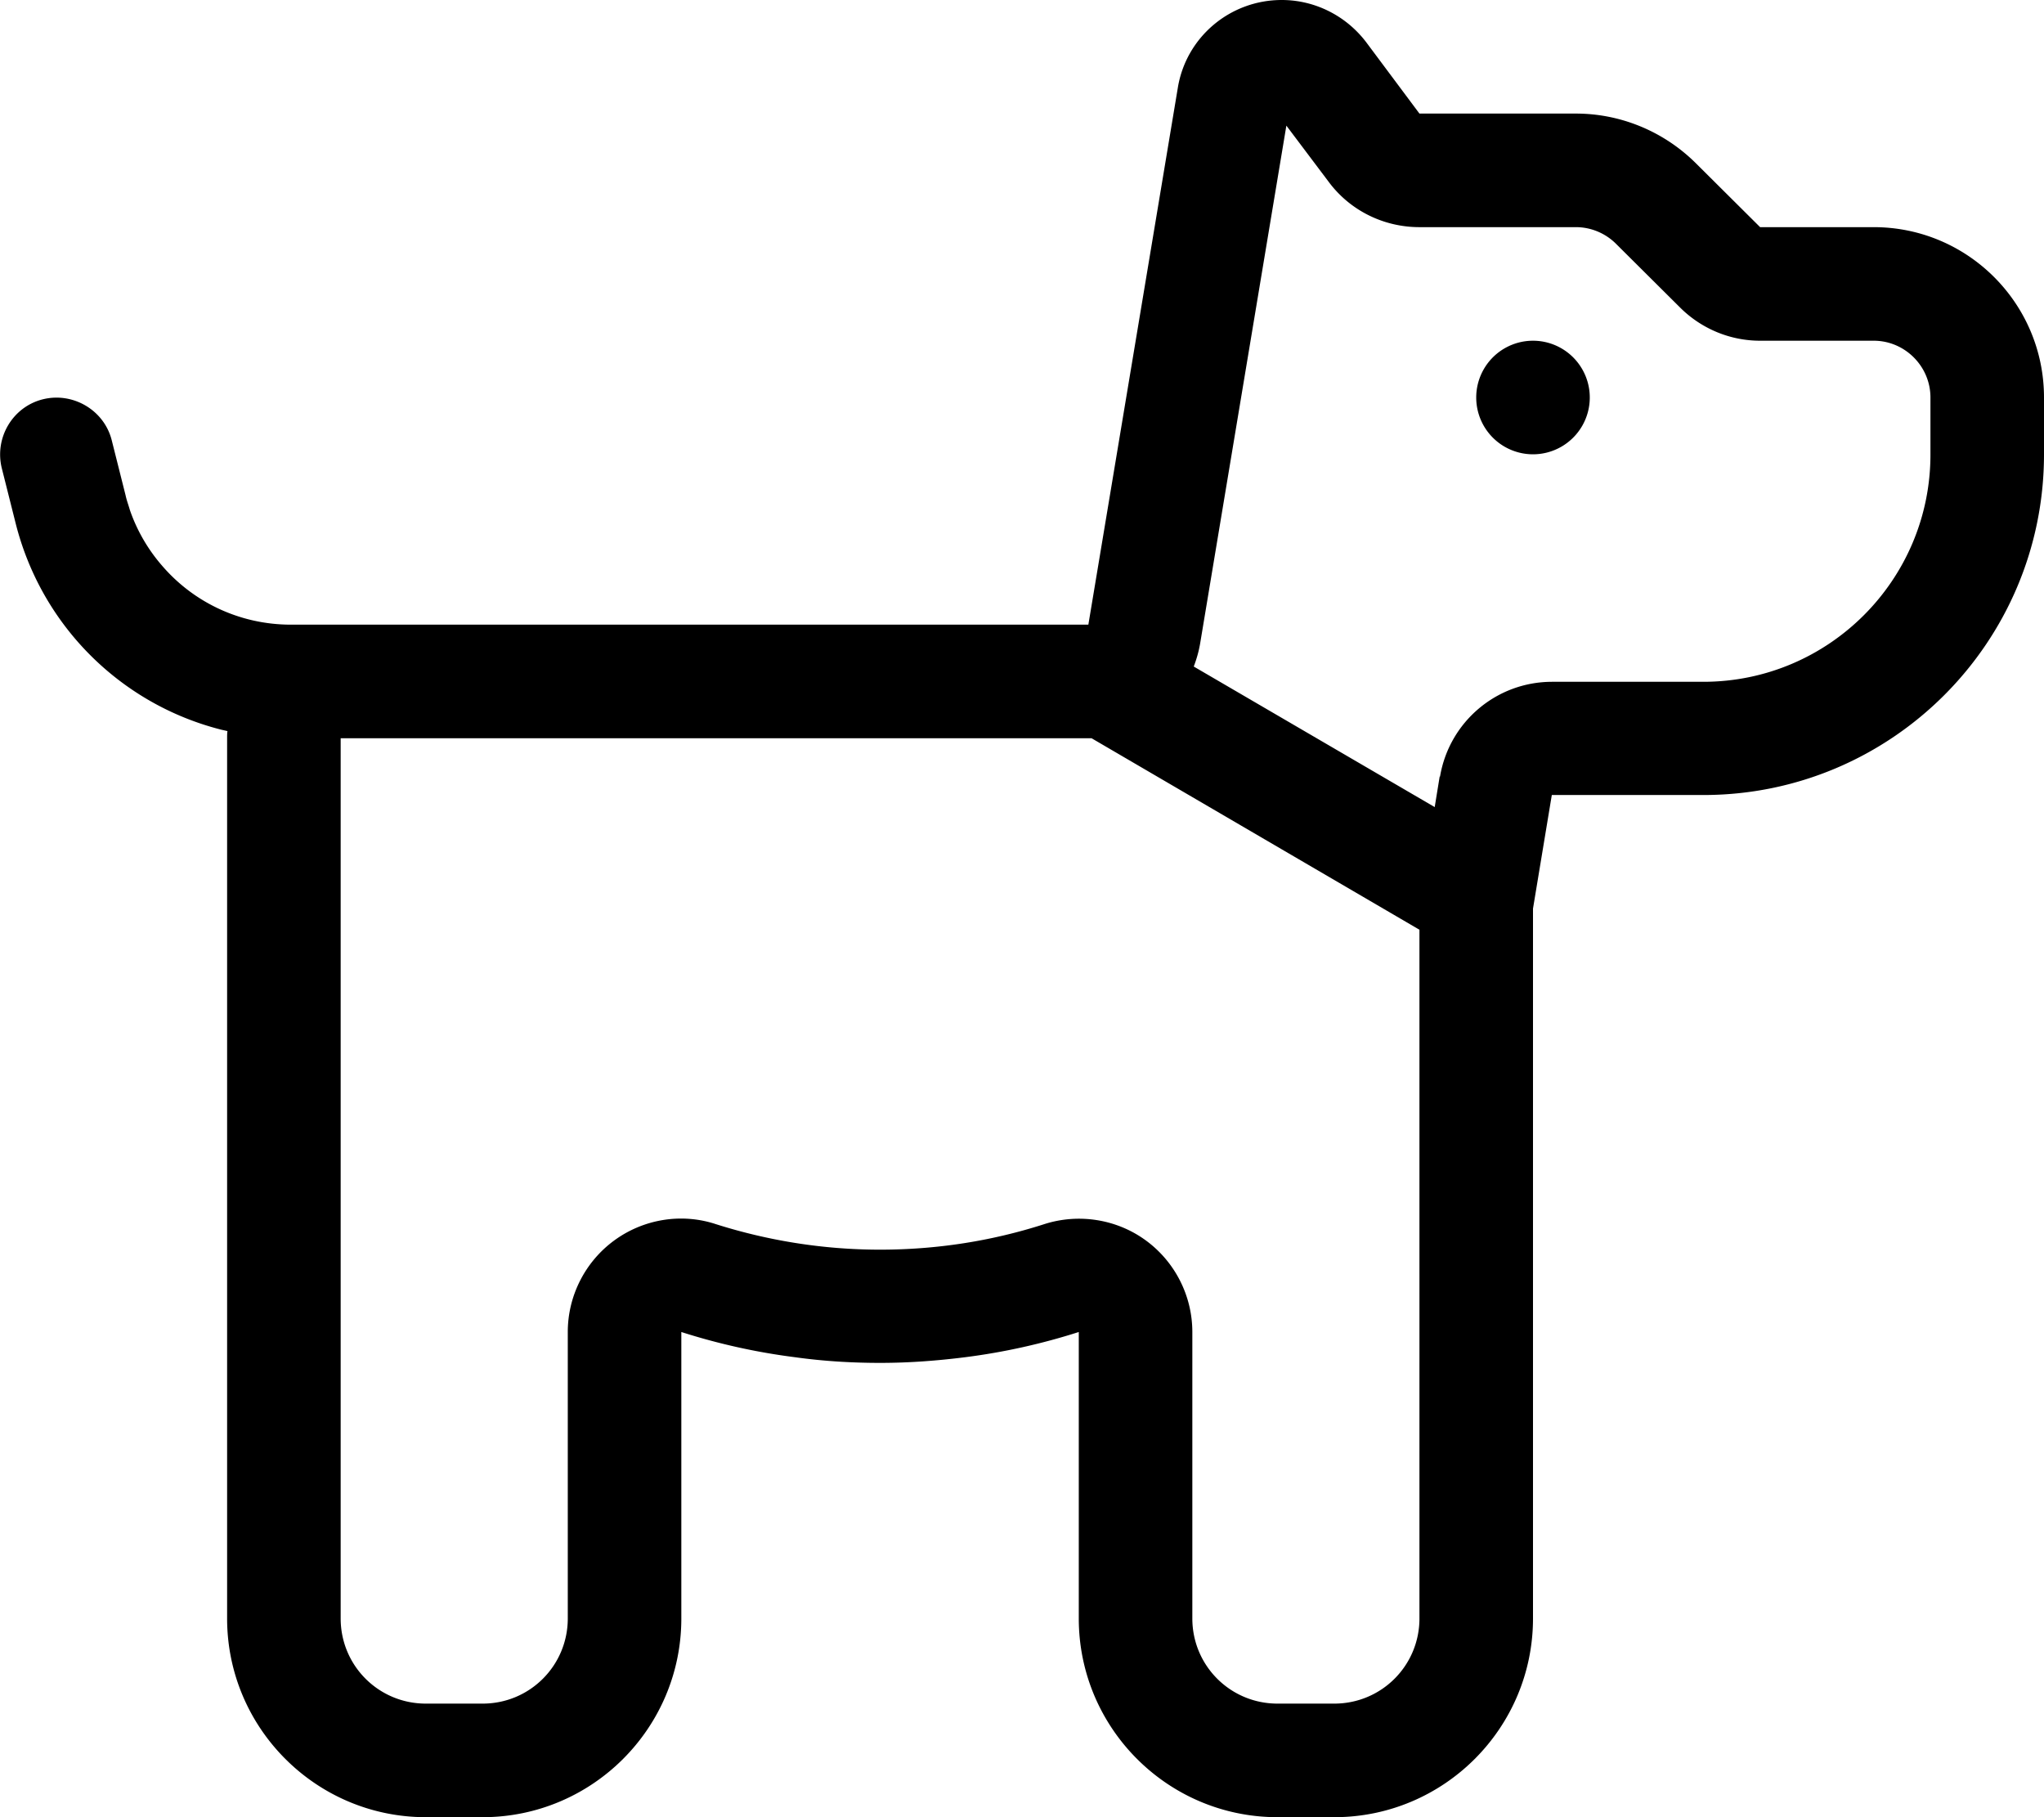 <svg xmlns="http://www.w3.org/2000/svg" viewBox="0 0 576 512"><!--! Font Awesome Pro 6.5.2 by @fontawesome - https://fontawesome.com License - https://fontawesome.com/license (Commercial License) Copyright 2024 Fonticons, Inc. --><path d="M322.9 349.5c8.2 6 13.1 15.6 13.1 25.8V456c0 13.3 10.7 24 24 24h16c13.3 0 24-10.7 24-24V261.9l-.1 0L307.6 208c-.3 0-.7 0-1 0H160 136 96V456c0 13.3 10.7 24 24 24h16c13.3 0 24-10.7 24-24V375.3c0-10.2 4.9-19.8 13.1-25.8s18.9-7.8 28.6-4.6c14.5 4.6 30.1 7.2 46.3 7.2s31.7-2.5 46.3-7.2c9.7-3.1 20.4-1.4 28.6 4.6zm82.9-130.7c2.6-15.4 15.9-26.7 31.6-26.7H480c35.3 0 64-28.7 64-64V112c0-8.8-7.2-16-16-16H496c-8.5 0-16.6-3.4-22.6-9.4L455.4 68.7c-3-3-7.1-4.7-11.3-4.7H400c-10.1 0-19.6-4.7-25.6-12.8L362.5 35.4 338.2 181.3c-.4 2.3-1 4.4-1.8 6.5l67.9 39.6 1.4-8.6zM45.6 159.3C54.5 169.7 67.6 176 82 176H96h40 24H306.7L331.9 24.8C334.2 10.5 346.6 0 361.2 0c9.3 0 18.1 4.4 23.8 11.9L400 32h44.1c12.7 0 24.9 5.1 33.9 14.1L496 64h32c26.5 0 48 21.5 48 48v16c0 53-43 96-96 96H437.3L432 256V456c0 30.9-25.1 56-56 56H360c-30.9 0-56-25.1-56-56V408.7 375.3c-10.3 3.3-21 5.7-32 7.1c-7.9 1-15.9 1.6-24 1.6s-16.1-.5-24-1.6c-11-1.4-21.7-3.8-32-7.1v33.3V456c0 30.9-25.1 56-56 56H120c-30.9 0-56-25.1-56-56V208c0-.7 0-1.4 .1-2c-.7-.2-1.4-.3-2.1-.5c-27.9-7.2-50.3-29.1-57.6-58.1L.5 131.9c-2.1-8.6 3.1-17.3 11.6-19.4s17.3 3.1 19.4 11.6l3.9 15.5c.3 1.4 .8 2.7 1.2 4.1c2 5.8 5.1 11.1 9 15.6zM432 96a16 16 0 1 1 0 32 16 16 0 1 1 0-32z"/></svg>